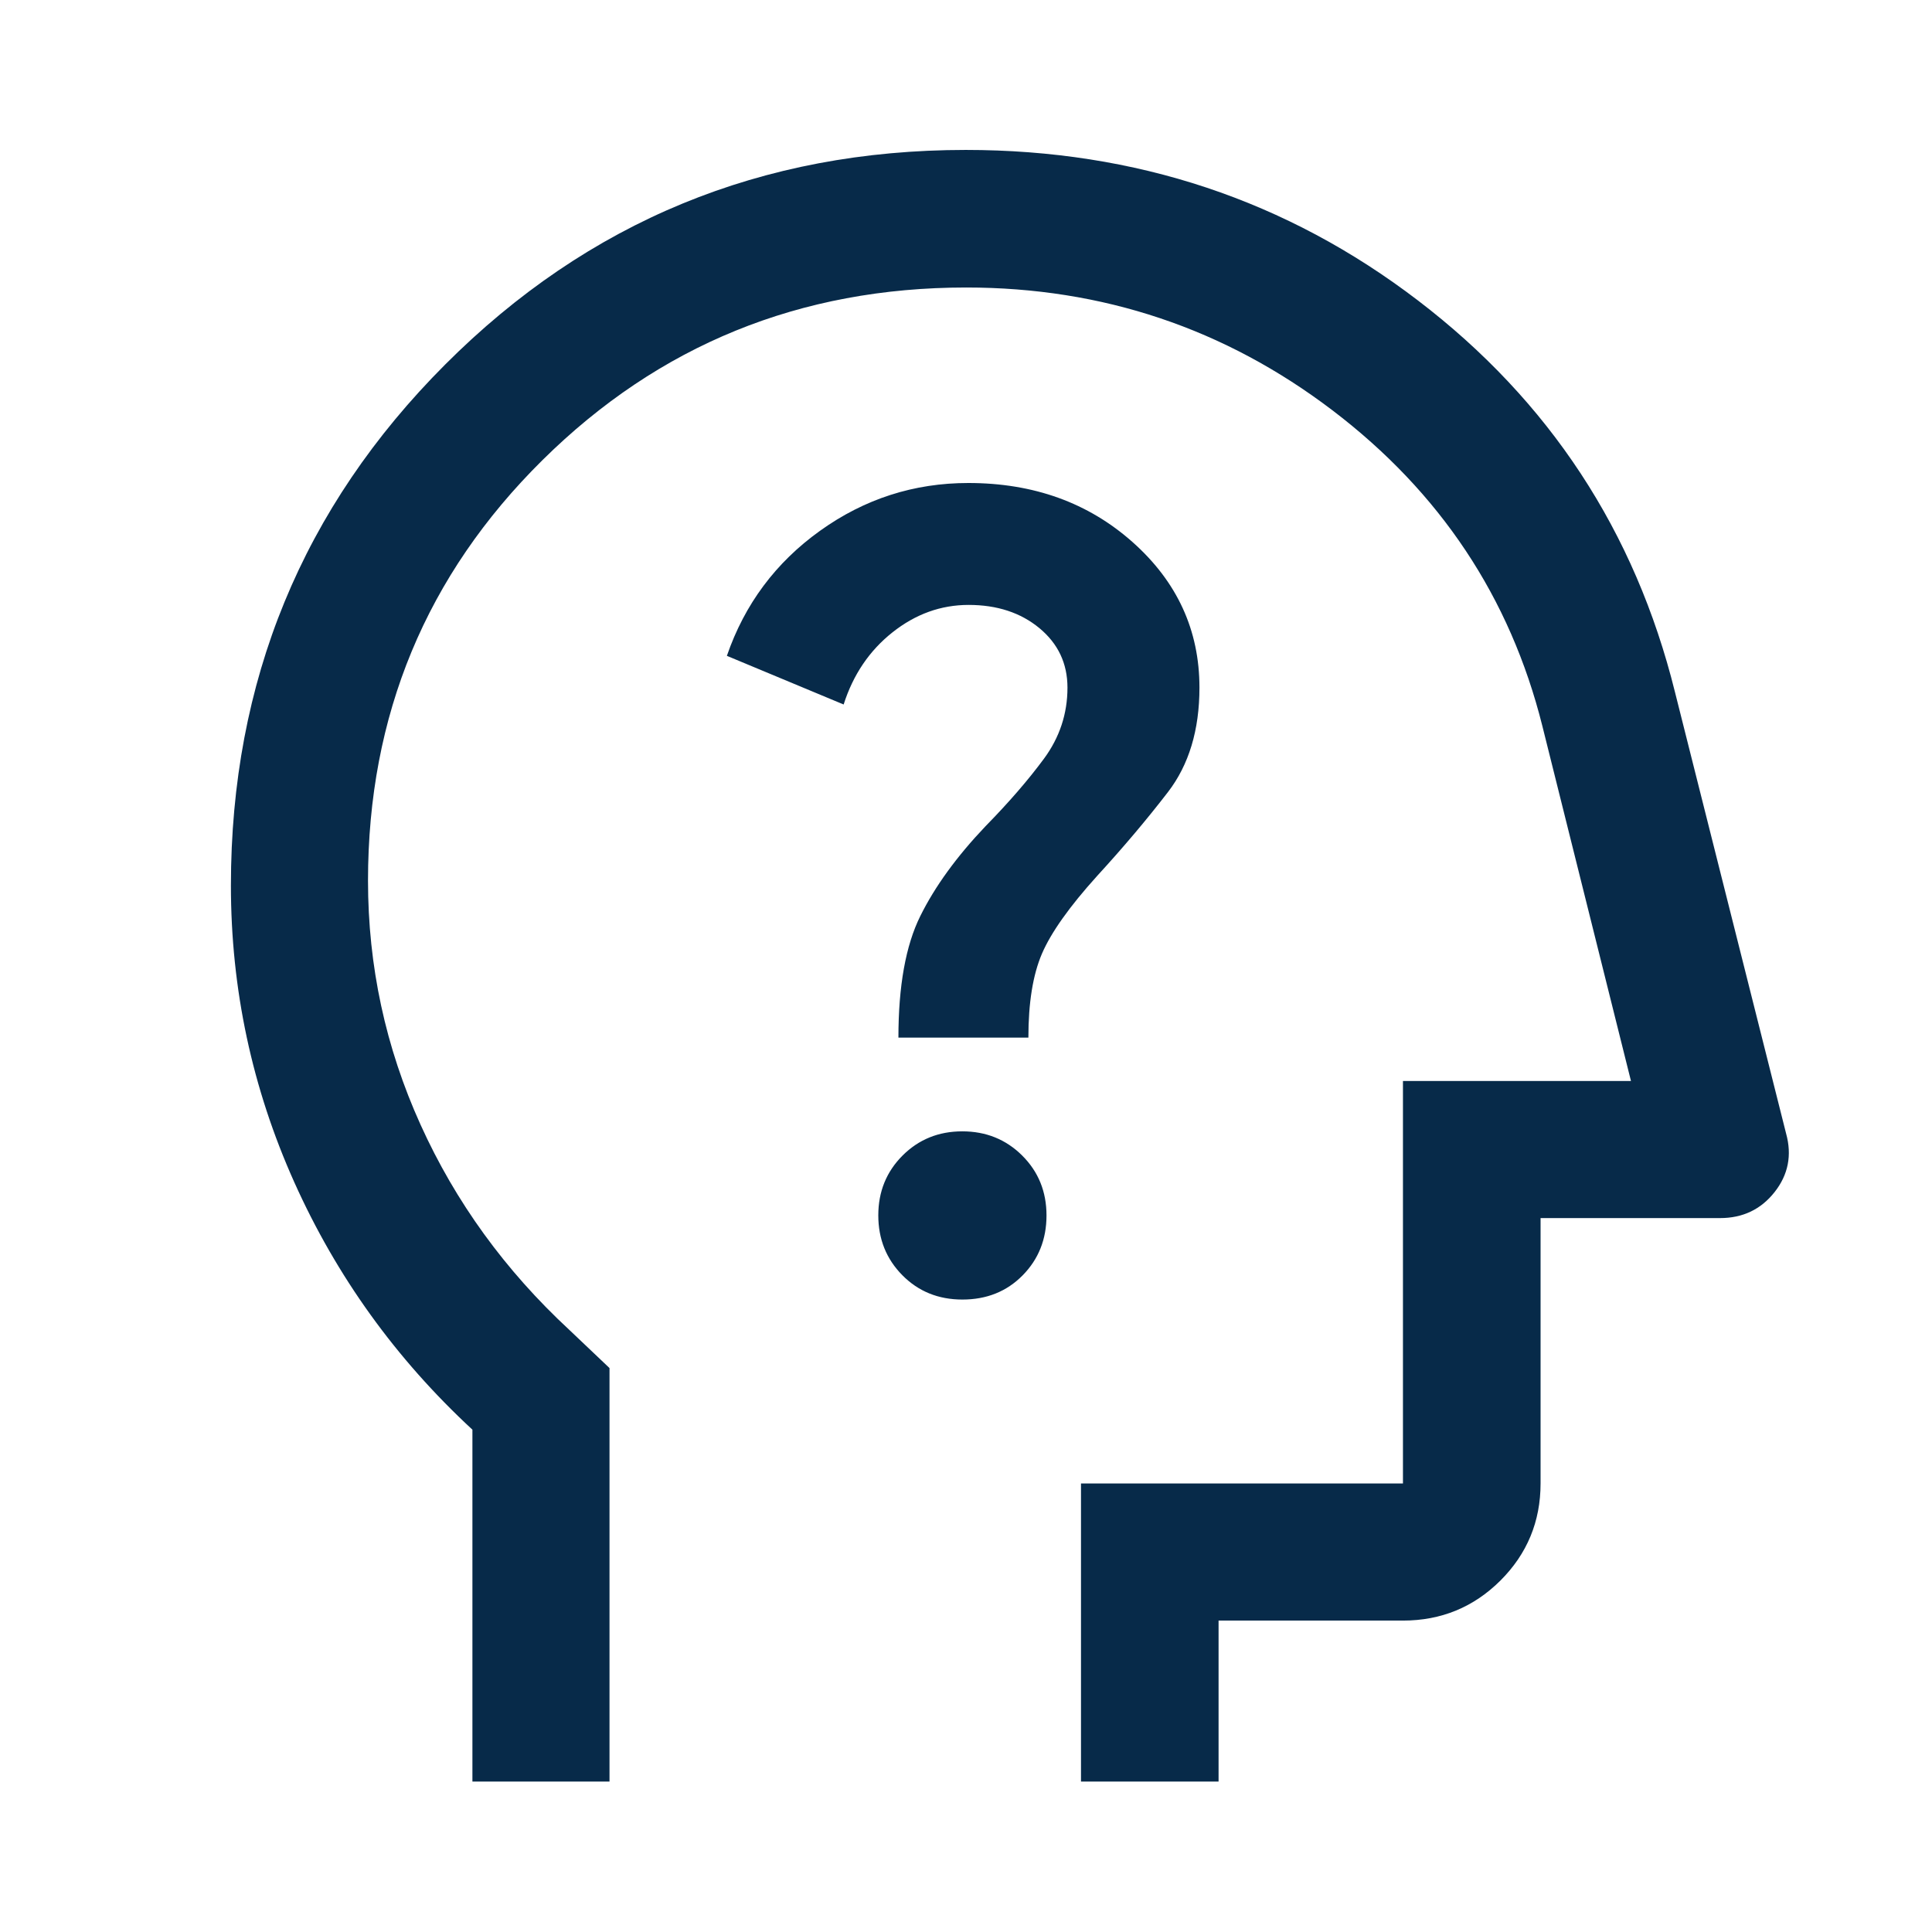 <svg width="48" height="48" viewBox="0 0 48 48" fill="none" xmlns="http://www.w3.org/2000/svg">
<mask id="mask0_2208_1284" style="mask-type:alpha" maskUnits="userSpaceOnUse" x="0" y="0" width="48" height="48">
<rect width="48" height="48" fill="#D9D9D9"/>
</mask>
<g mask="url(#mask0_2208_1284)">
<path d="M11.737 44.263V35.52C9.837 33.762 8.362 31.713 7.312 29.373C6.262 27.032 5.737 24.575 5.737 22C5.737 16.924 7.512 12.609 11.062 9.055C14.612 5.502 18.923 3.725 23.994 3.725C28.221 3.725 31.966 4.972 35.23 7.466C38.495 9.96 40.623 13.201 41.613 17.19L44.375 28.162C44.524 28.7 44.429 29.185 44.09 29.616C43.751 30.047 43.299 30.263 42.734 30.263H38.275V36.856C38.275 37.801 37.942 38.605 37.277 39.269C36.612 39.931 35.805 40.263 34.856 40.263H30.275V44.263H26.857V36.856H34.856V26.857H40.521L38.319 18.036C37.519 14.842 35.78 12.229 33.104 10.194C30.428 8.16 27.395 7.143 24.005 7.143C19.877 7.143 16.368 8.573 13.478 11.431C10.588 14.289 9.143 17.772 9.143 21.88C9.143 24 9.578 26.021 10.448 27.942C11.317 29.863 12.55 31.563 14.146 33.042L15.143 33.989V44.263H11.737ZM23.91 32.287C24.513 32.287 25.012 32.087 25.407 31.686C25.802 31.286 26 30.789 26 30.197C26 29.605 25.798 29.109 25.395 28.708C24.992 28.308 24.496 28.108 23.908 28.108C23.32 28.108 22.825 28.308 22.423 28.71C22.022 29.112 21.821 29.607 21.821 30.195C21.821 30.783 22.02 31.279 22.418 31.682C22.816 32.085 23.314 32.287 23.91 32.287ZM22.321 25.779H25.55C25.55 24.913 25.662 24.218 25.887 23.694C26.112 23.17 26.569 22.525 27.26 21.76C27.908 21.053 28.493 20.36 29.016 19.681C29.539 19.002 29.8 18.136 29.8 17.084C29.8 15.66 29.248 14.457 28.145 13.474C27.042 12.491 25.68 12 24.058 12C22.706 12 21.479 12.395 20.375 13.186C19.272 13.976 18.5 15.012 18.059 16.294L20.96 17.503C21.196 16.762 21.601 16.164 22.174 15.71C22.747 15.256 23.377 15.029 24.065 15.029C24.773 15.029 25.359 15.222 25.824 15.606C26.288 15.991 26.521 16.483 26.521 17.084C26.521 17.732 26.326 18.321 25.938 18.848C25.549 19.376 25.064 19.936 24.485 20.527C23.767 21.282 23.227 22.026 22.865 22.758C22.502 23.489 22.321 24.497 22.321 25.779Z" fill="#072A49"/>
</g>
</svg>
